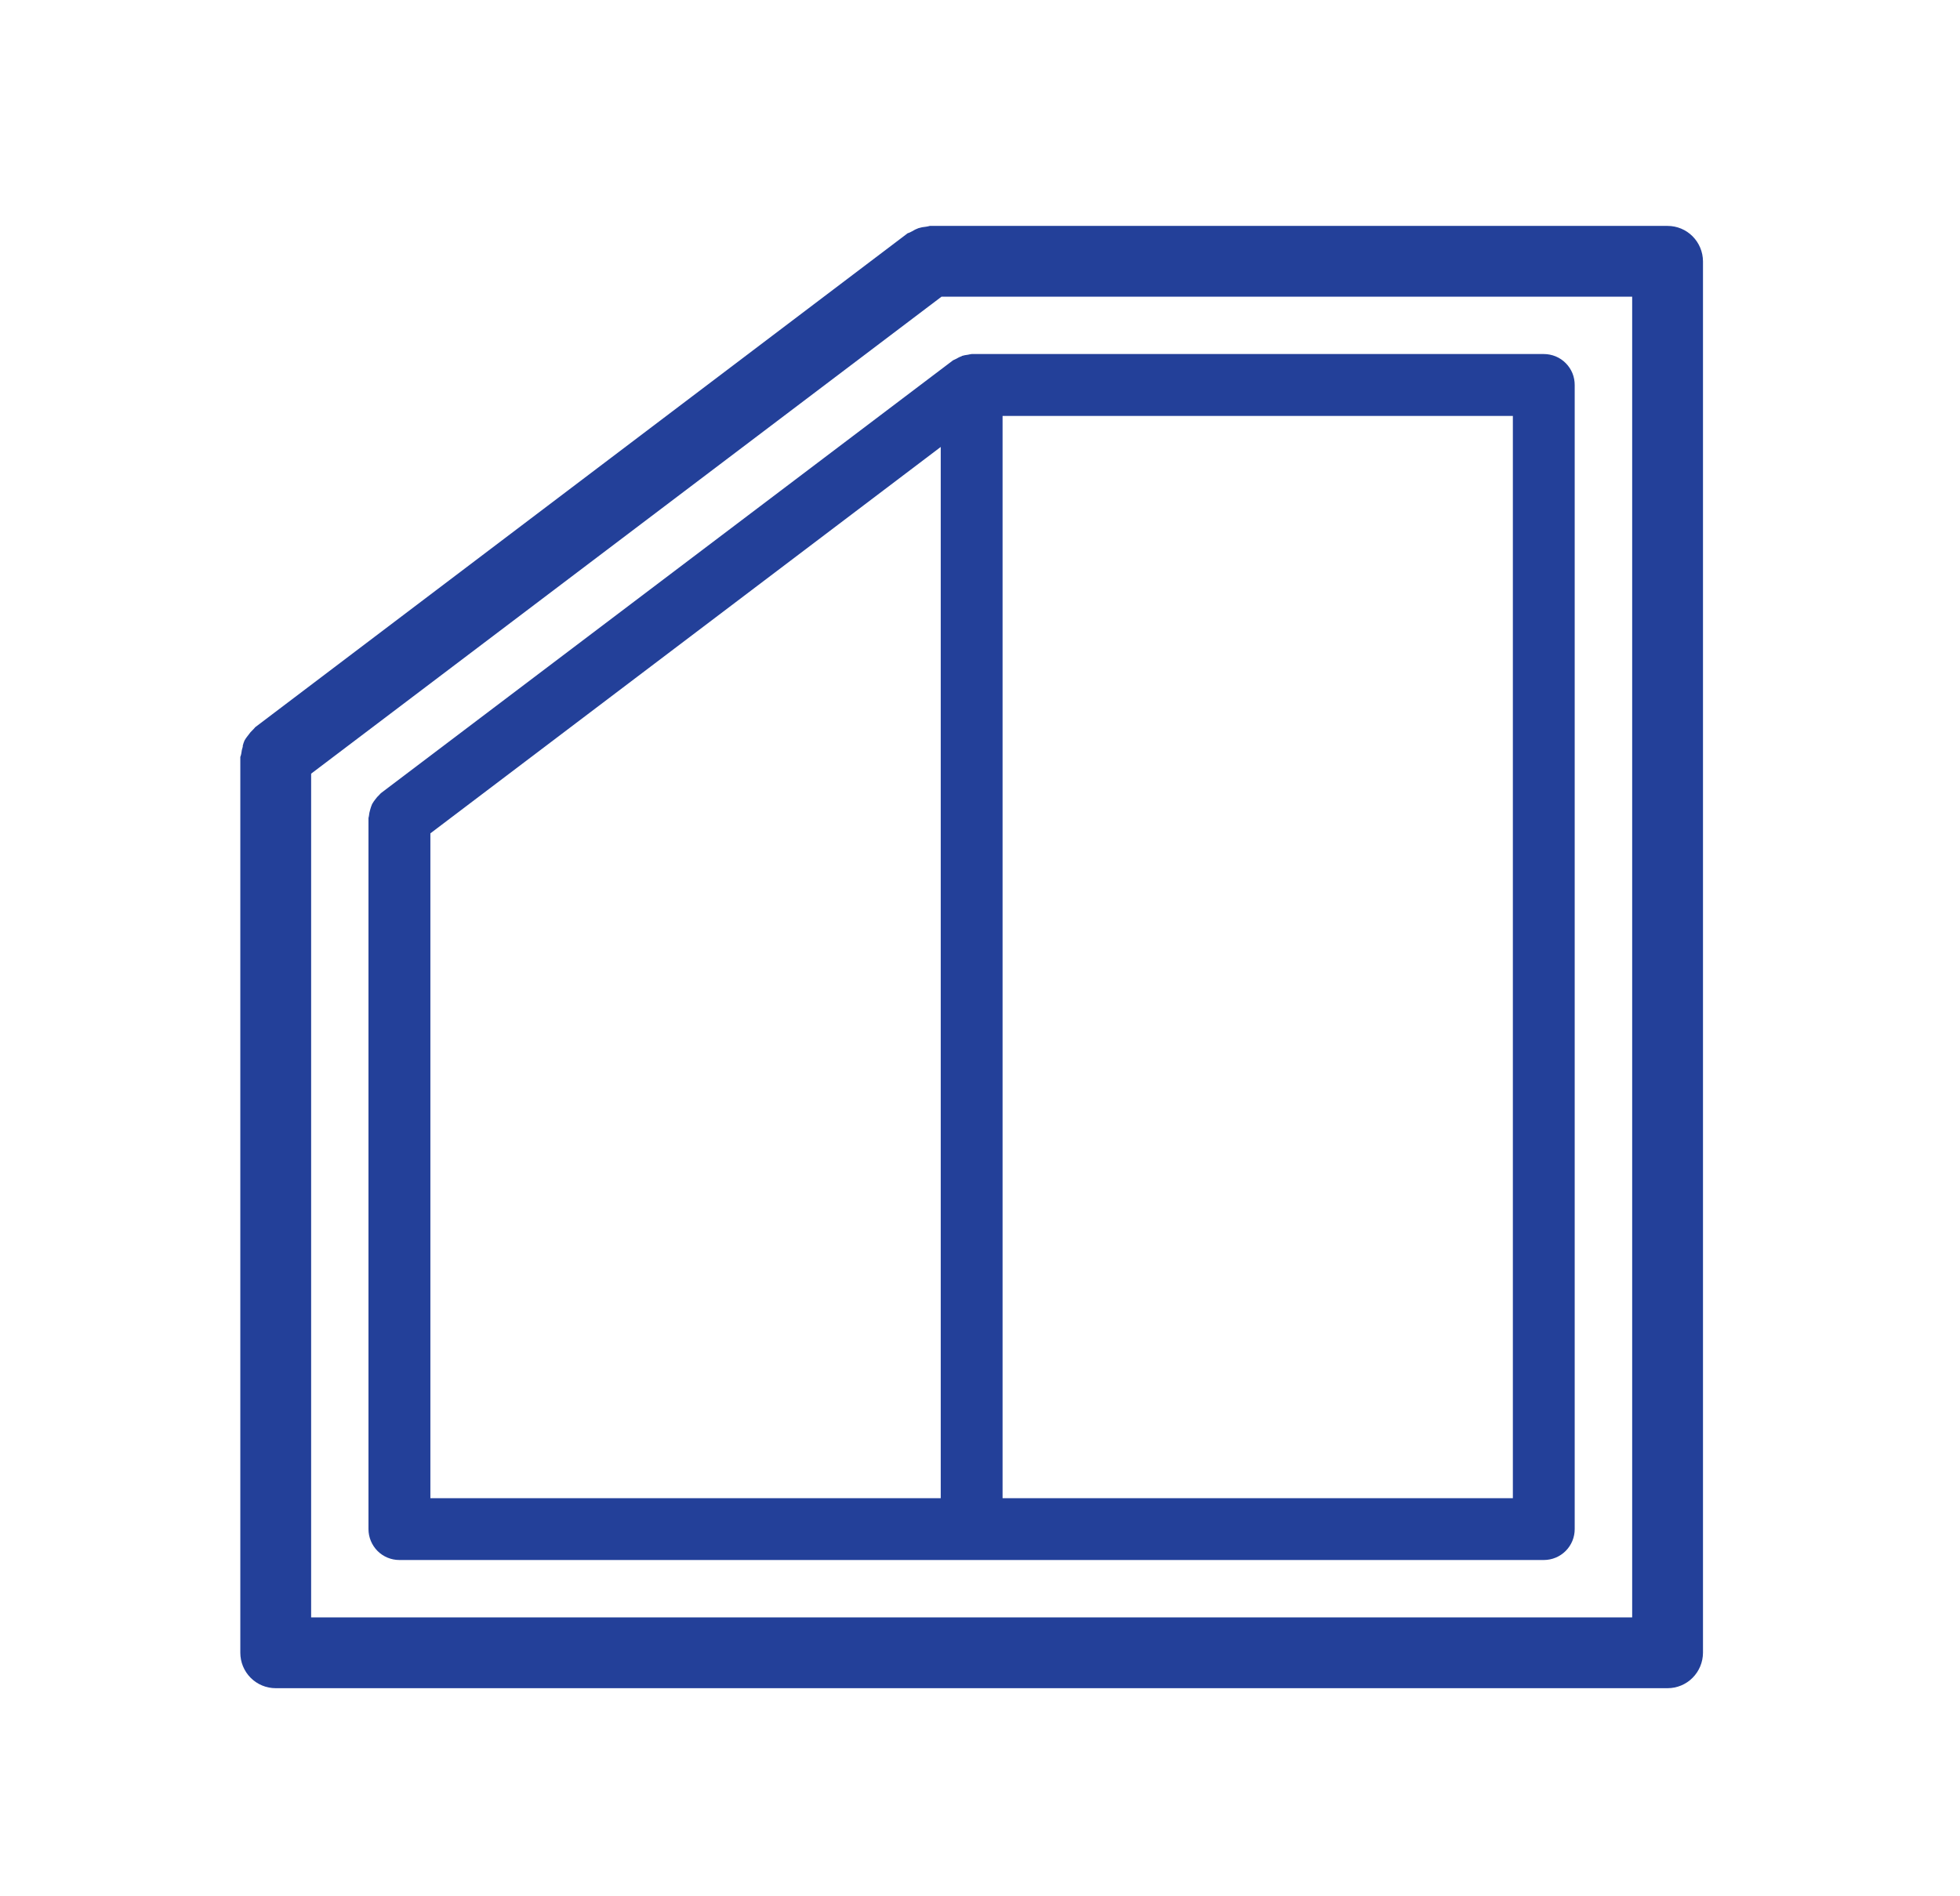 <?xml version="1.0" encoding="UTF-8"?> <svg xmlns="http://www.w3.org/2000/svg" width="31" height="30" viewBox="0 0 31 30" fill="none"><path d="M4.001 11.544C3.973 11.57 3.948 11.599 3.926 11.631L3.916 11.644C3.898 11.666 3.882 11.689 3.868 11.714C3.856 11.741 3.847 11.768 3.84 11.796V11.812C3.828 11.848 3.82 11.885 3.816 11.923C3.813 11.941 3.808 11.958 3.801 11.974L3.801 26.148C3.801 26.296 3.86 26.439 3.965 26.544C4.07 26.649 4.212 26.708 4.361 26.708H26.375C26.523 26.708 26.666 26.649 26.77 26.544C26.875 26.439 26.934 26.296 26.935 26.148V4.134C26.934 3.986 26.875 3.843 26.77 3.738C26.666 3.633 26.523 3.574 26.375 3.574H14.712H14.706C14.685 3.58 14.665 3.584 14.644 3.587C14.604 3.59 14.564 3.598 14.526 3.61C14.491 3.623 14.457 3.639 14.426 3.659C14.407 3.669 14.388 3.679 14.368 3.687H14.36L4.036 11.505C4.025 11.519 4.014 11.532 4.001 11.544V11.544ZM4.922 12.239L14.891 4.694H25.815V25.588H4.921V12.239H4.922Z" fill="#234099"></path><path d="M15.215 5.633C15.184 5.644 15.153 5.658 15.125 5.676C15.108 5.683 15.091 5.691 15.074 5.7L6.023 12.549C6.014 12.556 6.01 12.566 6.001 12.573C5.976 12.596 5.954 12.621 5.934 12.649C5.916 12.672 5.899 12.696 5.885 12.722C5.873 12.75 5.863 12.779 5.855 12.809C5.845 12.842 5.838 12.875 5.835 12.909C5.835 12.92 5.828 12.93 5.828 12.942V24.191C5.828 24.321 5.88 24.445 5.971 24.537C6.063 24.629 6.187 24.68 6.317 24.68H24.417C24.547 24.68 24.671 24.629 24.763 24.537C24.855 24.445 24.906 24.321 24.906 24.191V6.091C24.906 6.027 24.894 5.963 24.87 5.904C24.845 5.844 24.809 5.79 24.764 5.745C24.719 5.699 24.665 5.663 24.605 5.638C24.546 5.614 24.482 5.601 24.418 5.601H15.368C15.348 5.604 15.329 5.607 15.309 5.612C15.277 5.615 15.245 5.622 15.214 5.631L15.215 5.633ZM6.807 13.184L14.879 7.071V23.702H6.807V13.184ZM23.928 23.702H15.857V6.58H23.928V23.702Z" fill="#234099"></path></svg> 